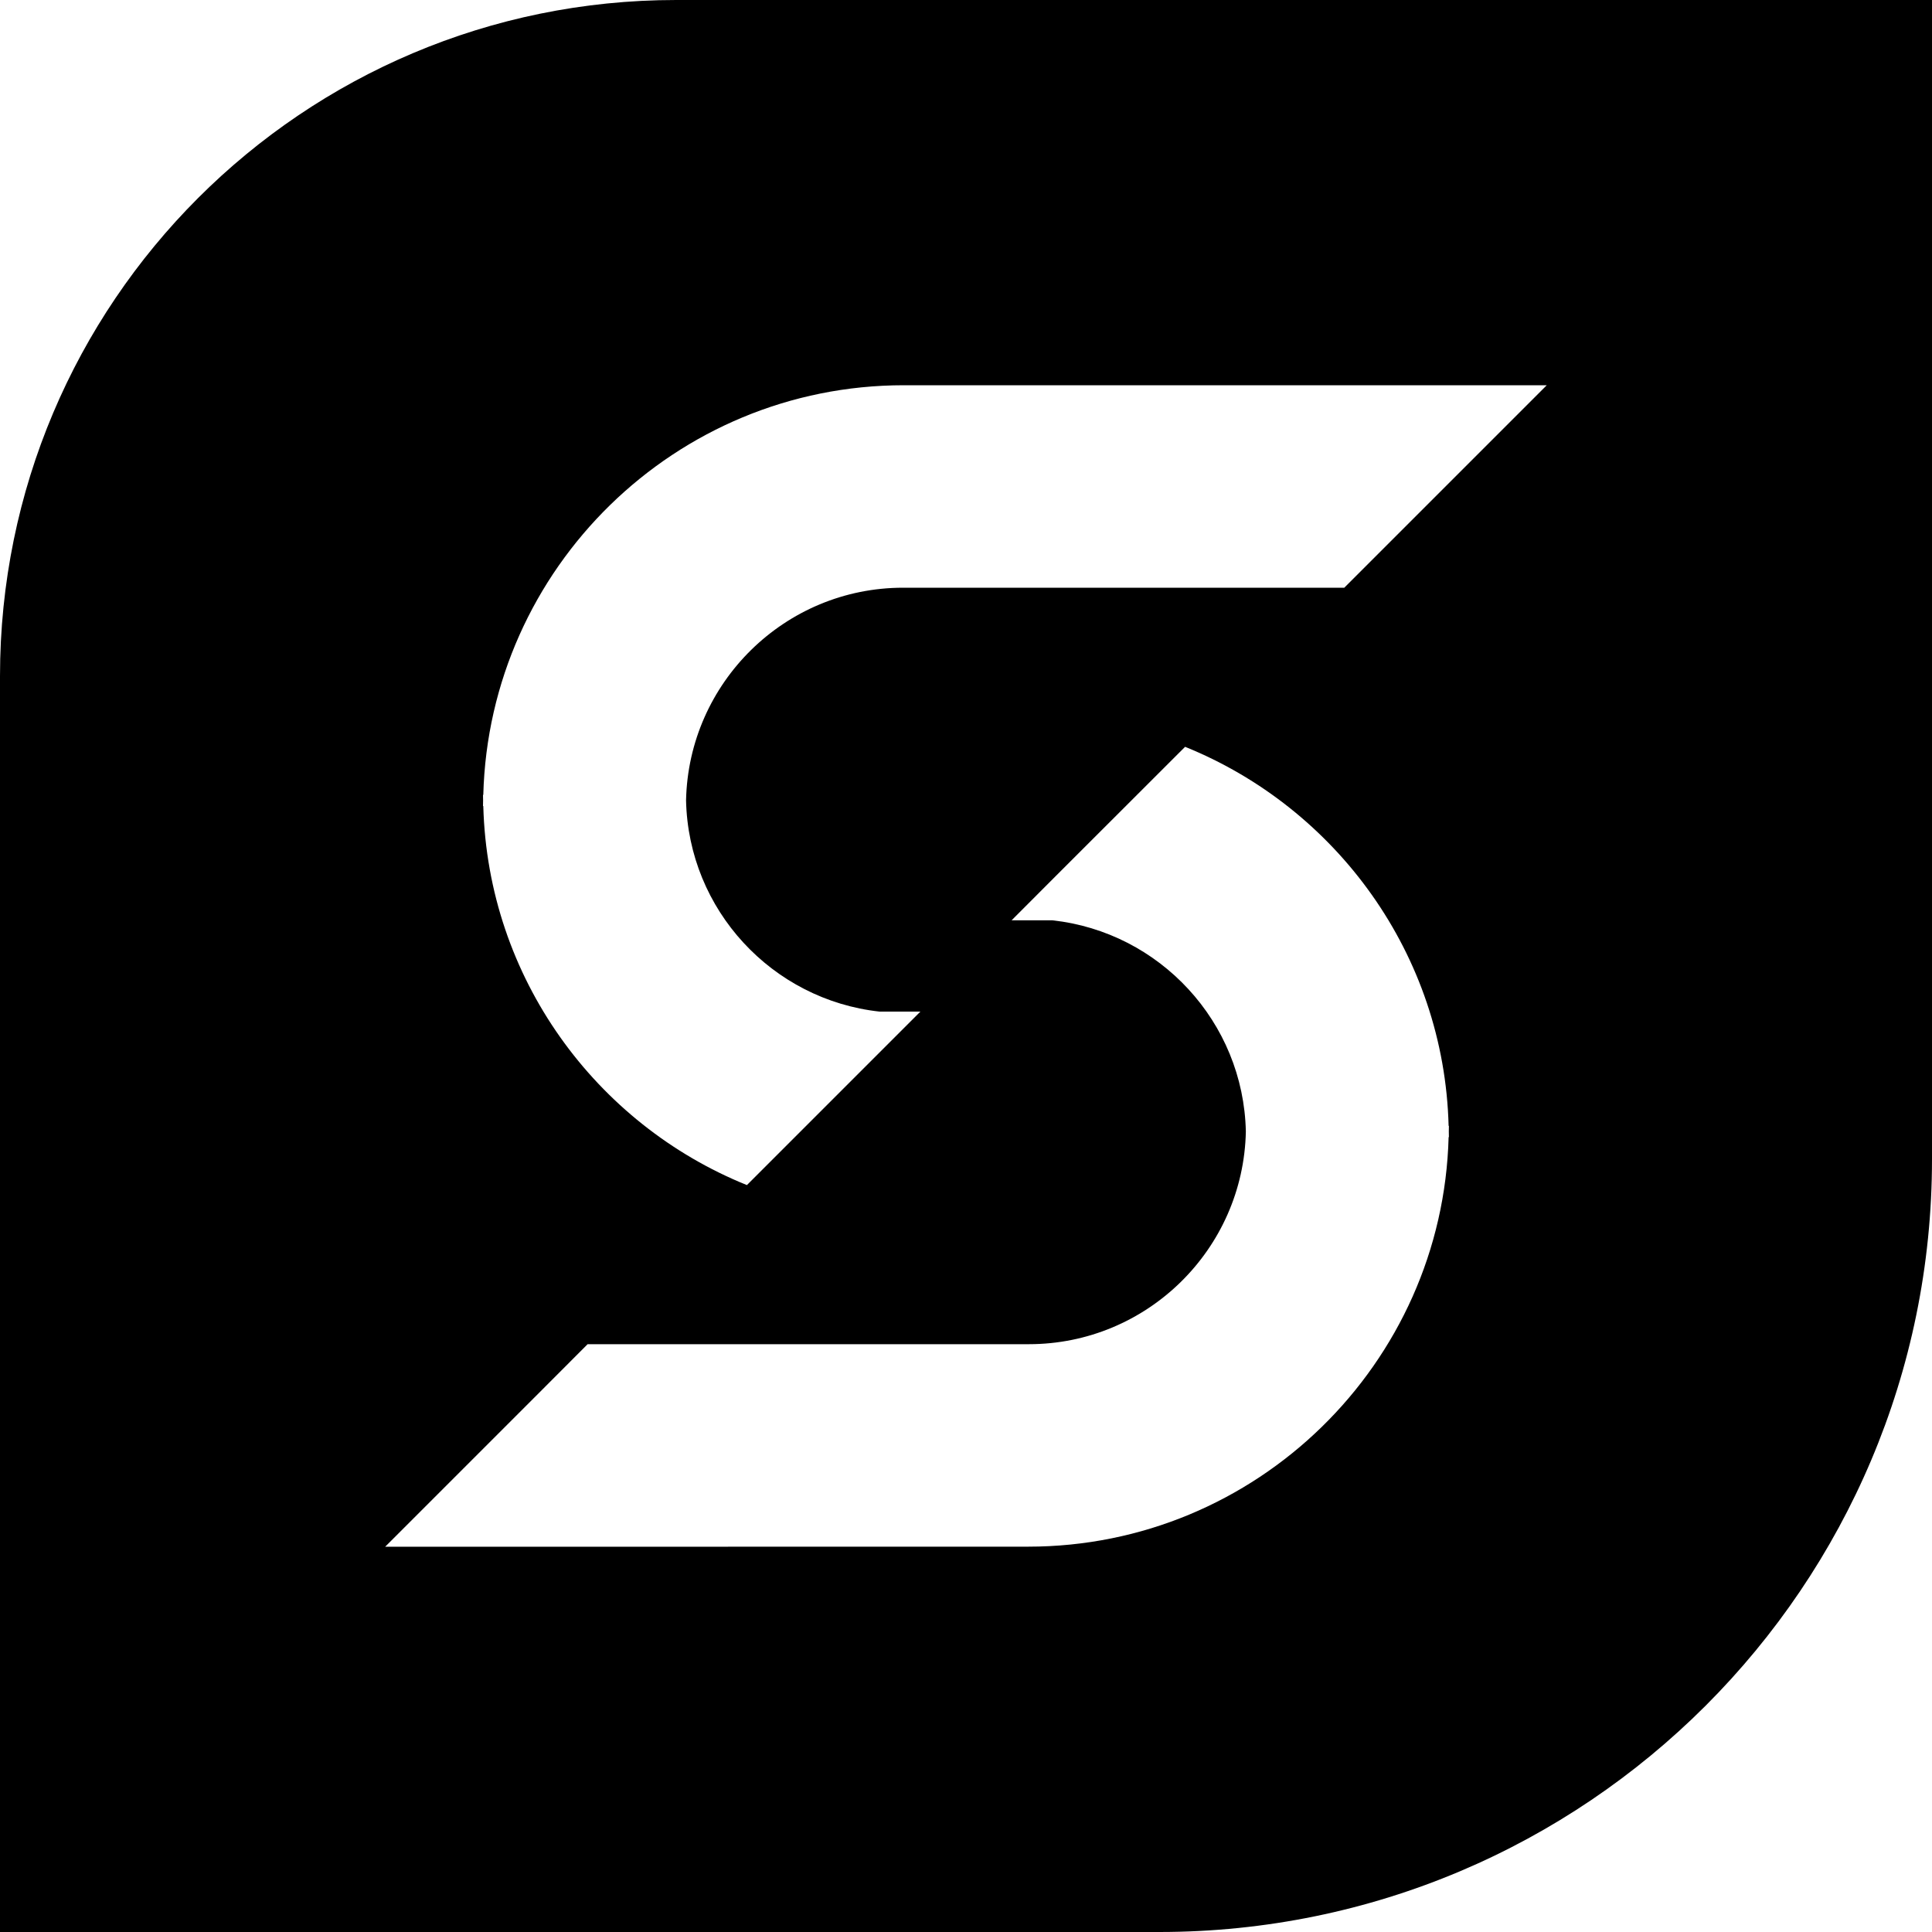 <svg width="20" height="20" viewBox="0 0 20 20" fill="none" xmlns="http://www.w3.org/2000/svg">
<g id="Logo-/-Sure">
<path id="Combined-Shape" fill-rule="evenodd" clip-rule="evenodd" d="M20 0V12C20 16.418 16.419 20 12 20H0V7C0 3.134 3.134 0 7 0H20ZM12.268 7.731L10.939 9.059L10.472 9.527L10.894 9.527C12.004 9.648 12.873 10.579 12.897 11.714C12.872 12.932 11.874 13.915 10.65 13.915H6.083L5.616 14.383L3.987 16.012L10.643 16.011C13.006 16.011 14.935 14.119 14.996 11.771H14.999L14.998 11.713C14.998 11.694 14.999 11.674 14.999 11.655H14.996C14.95 9.878 13.832 8.363 12.268 7.731ZM16.012 3.988L9.356 3.988C6.993 3.988 5.064 5.88 5.003 8.229H5L5.001 8.286C5.001 8.306 5 8.325 5 8.344H5.003C5.05 10.122 6.167 11.636 7.732 12.268L9.06 10.94L9.528 10.472L9.105 10.472C7.996 10.351 7.126 9.421 7.102 8.285C7.128 7.067 8.125 6.084 9.349 6.084H13.916L14.384 5.616L16.012 3.988Z" fill="black"/>
</g>
</svg>
